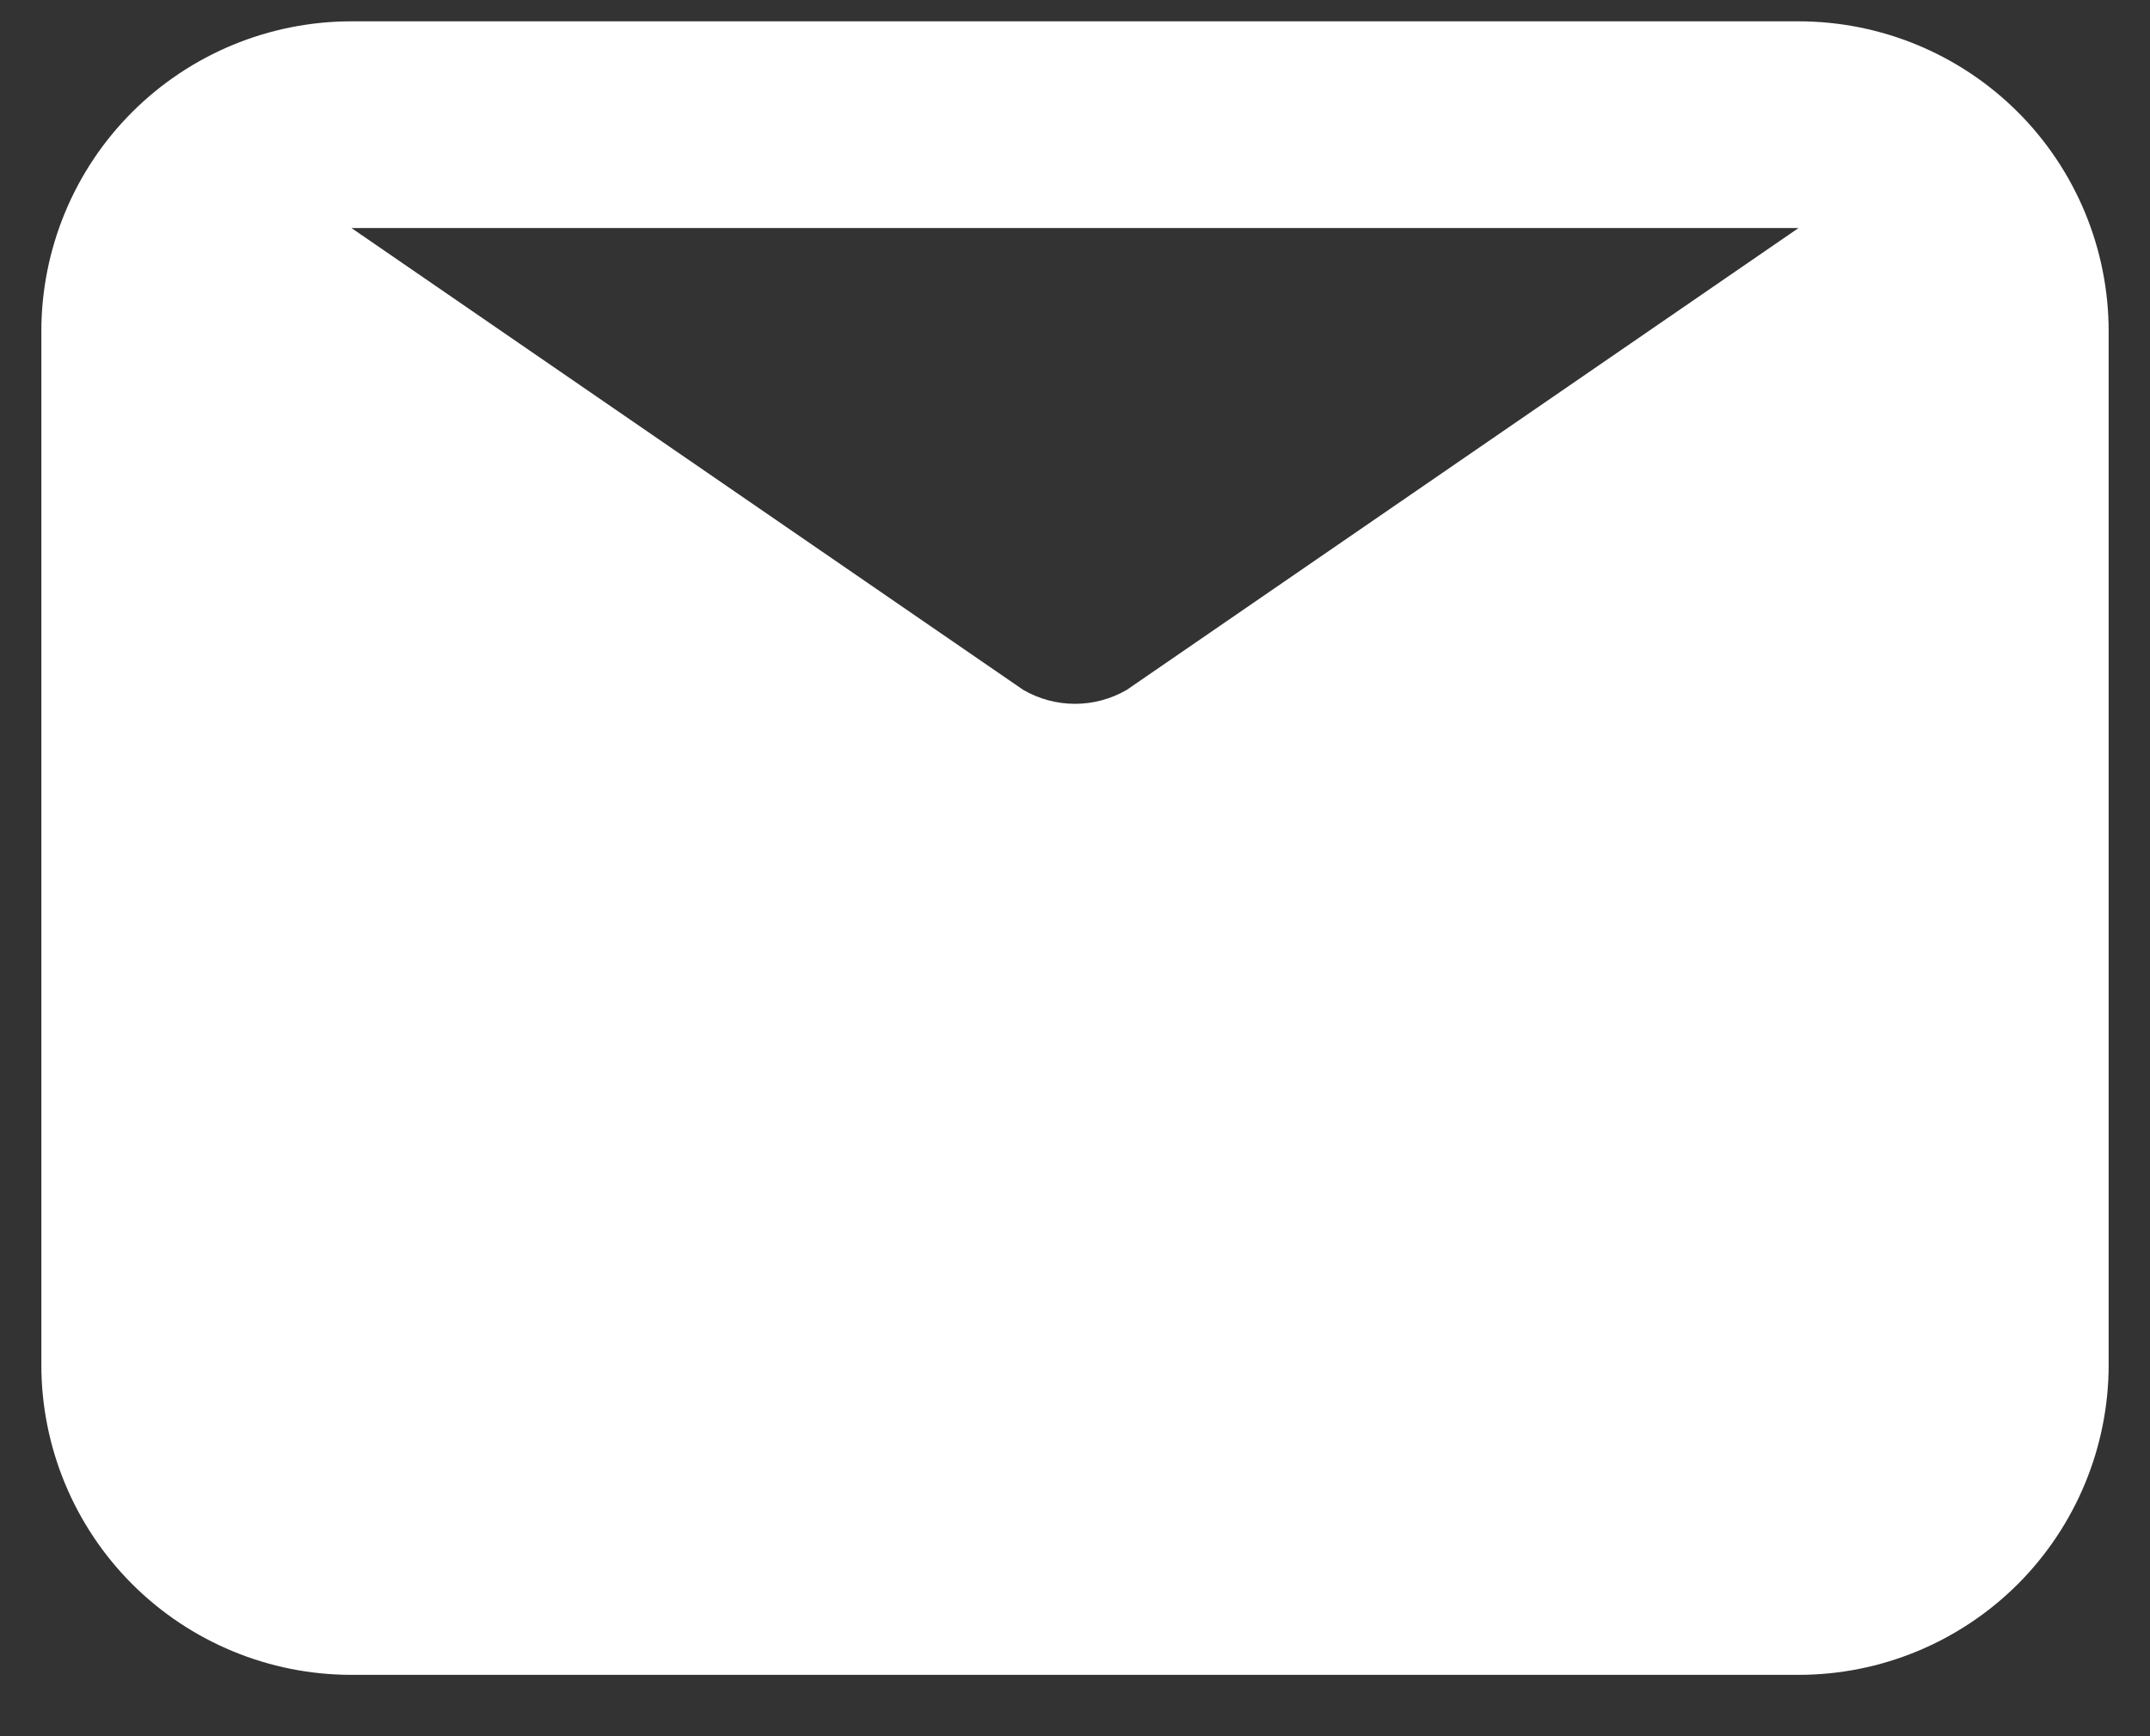 <svg width="26" height="21" viewBox="0 0 26 21" fill="none" xmlns="http://www.w3.org/2000/svg">
<rect x="0" y="0" width="26" height="21" fill="#333333" stroke="none"/>
<path d="M21.75 0.258H4.25C3.255 0.258 2.302 0.653 1.598 1.356C0.895 2.059 0.5 3.013 0.5 4.008V16.508C0.5 17.502 0.895 18.456 1.598 19.16C2.302 19.863 3.255 20.258 4.25 20.258H21.75C22.745 20.258 23.698 19.863 24.402 19.16C25.105 18.456 25.5 17.502 25.5 16.508V4.008C25.5 3.013 25.105 2.059 24.402 1.356C23.698 0.653 22.745 0.258 21.75 0.258ZM21.75 2.758L13.625 8.345C13.435 8.455 13.219 8.513 13 8.513C12.781 8.513 12.565 8.455 12.375 8.345L4.25 2.758H21.75Z" fill="white"/>
</svg>
